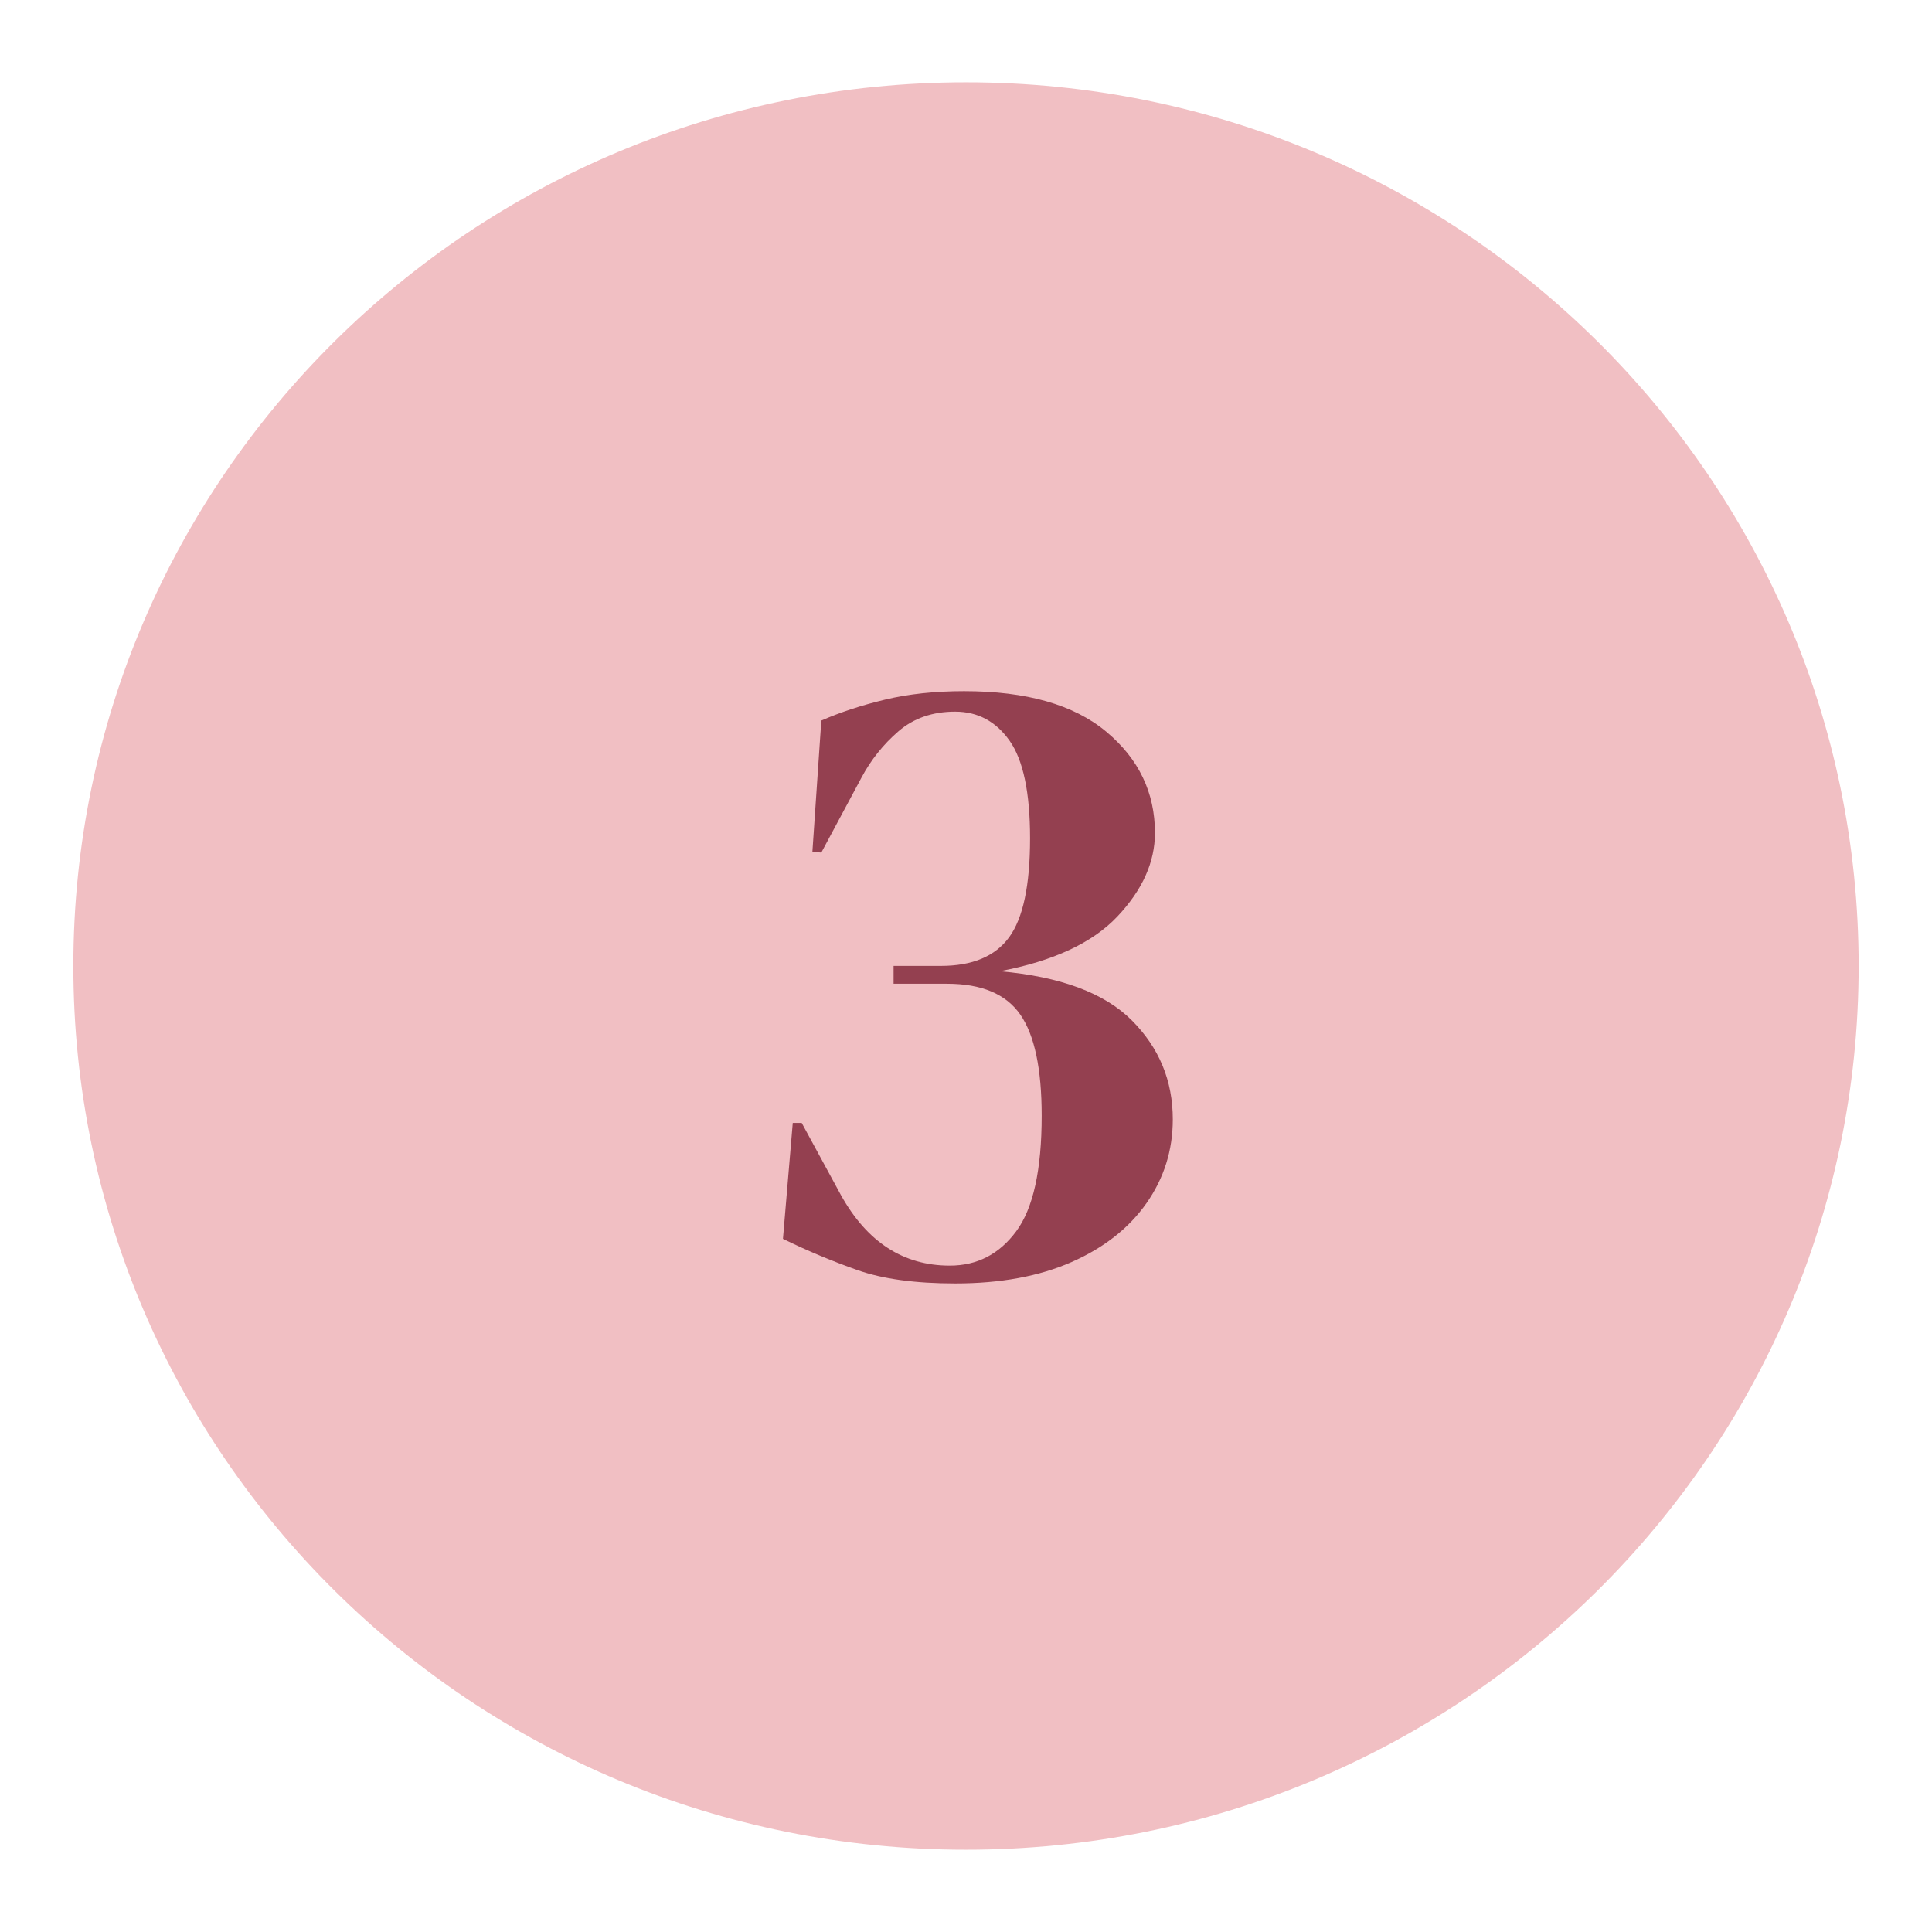 <svg xmlns="http://www.w3.org/2000/svg" xmlns:xlink="http://www.w3.org/1999/xlink" width="1080" zoomAndPan="magnify" viewBox="0 0 810 810" height="1080" preserveAspectRatio="xMidYMid meet" version="1.0"><defs><g/><clipPath id="9571a51867"><path d="M 30.75 34.5 L 779.754 34.5 L 779.754 775.5 L 30.75 775.5 Z M 30.75 34.5 " clip-rule="nonzero"/></clipPath><clipPath id="22e01d9b3d"><path d="M 405 34.5 C 198.309 34.5 30.75 200.379 30.75 405 C 30.75 609.621 198.309 775.5 405 775.5 C 611.691 775.5 779.25 609.621 779.25 405 C 779.25 200.379 611.691 34.5 405 34.5 Z M 405 34.5 " clip-rule="nonzero"/></clipPath></defs><g clip-path="url(#9571a51867)"><g clip-path="url(#22e01d9b3d)"><path fill="#f1bfc3" d="M 30.75 34.5 L 779.754 34.5 L 779.754 775.5 L 30.75 775.5 Z M 30.75 34.5 " fill-opacity="1" fill-rule="nonzero"/></g></g><g fill="#944050" fill-opacity="1"><g transform="translate(305.449, 532.488)"><g><path d="M 95 5.609 C 78.289 5.609 64.633 3.738 54.031 0 C 43.438 -3.738 33.031 -8.102 22.812 -13.094 L 26.922 -61.703 L 30.672 -61.703 L 47.125 -31.422 C 58.094 -11.723 73.301 -1.875 92.75 -1.875 C 104.219 -1.875 113.504 -6.672 120.609 -16.266 C 127.723 -25.867 131.281 -42.016 131.281 -64.703 C 131.281 -84.398 128.285 -98.547 122.297 -107.141 C 116.316 -115.742 106.094 -120.047 91.625 -120.047 L 69.188 -120.047 L 69.188 -127.531 L 89.016 -127.531 C 102.223 -127.531 111.754 -131.52 117.609 -139.5 C 123.473 -147.477 126.406 -161.316 126.406 -181.016 C 126.406 -200.211 123.535 -213.863 117.797 -221.969 C 112.066 -230.07 104.469 -234.125 95 -234.125 C 85.52 -234.125 77.598 -231.379 71.234 -225.891 C 64.879 -220.41 59.707 -213.93 55.719 -206.453 L 38.891 -175.031 L 35.156 -175.406 L 38.891 -230.391 C 46.867 -233.879 55.781 -236.805 65.625 -239.172 C 75.477 -241.535 86.516 -242.719 98.734 -242.719 C 124.91 -242.719 144.789 -237.047 158.375 -225.703 C 171.969 -214.359 178.766 -200.211 178.766 -183.266 C 178.766 -171.047 173.531 -159.383 163.062 -148.281 C 152.594 -137.188 136.141 -129.523 113.703 -125.297 C 139.129 -123.047 157.578 -116.188 169.047 -104.719 C 180.516 -93.25 186.25 -79.41 186.25 -63.203 C 186.25 -50.242 182.57 -38.523 175.219 -28.047 C 167.863 -17.578 157.391 -9.348 143.797 -3.359 C 130.211 2.617 113.945 5.609 95 5.609 Z M 95 5.609 "/></g></g></g></svg>